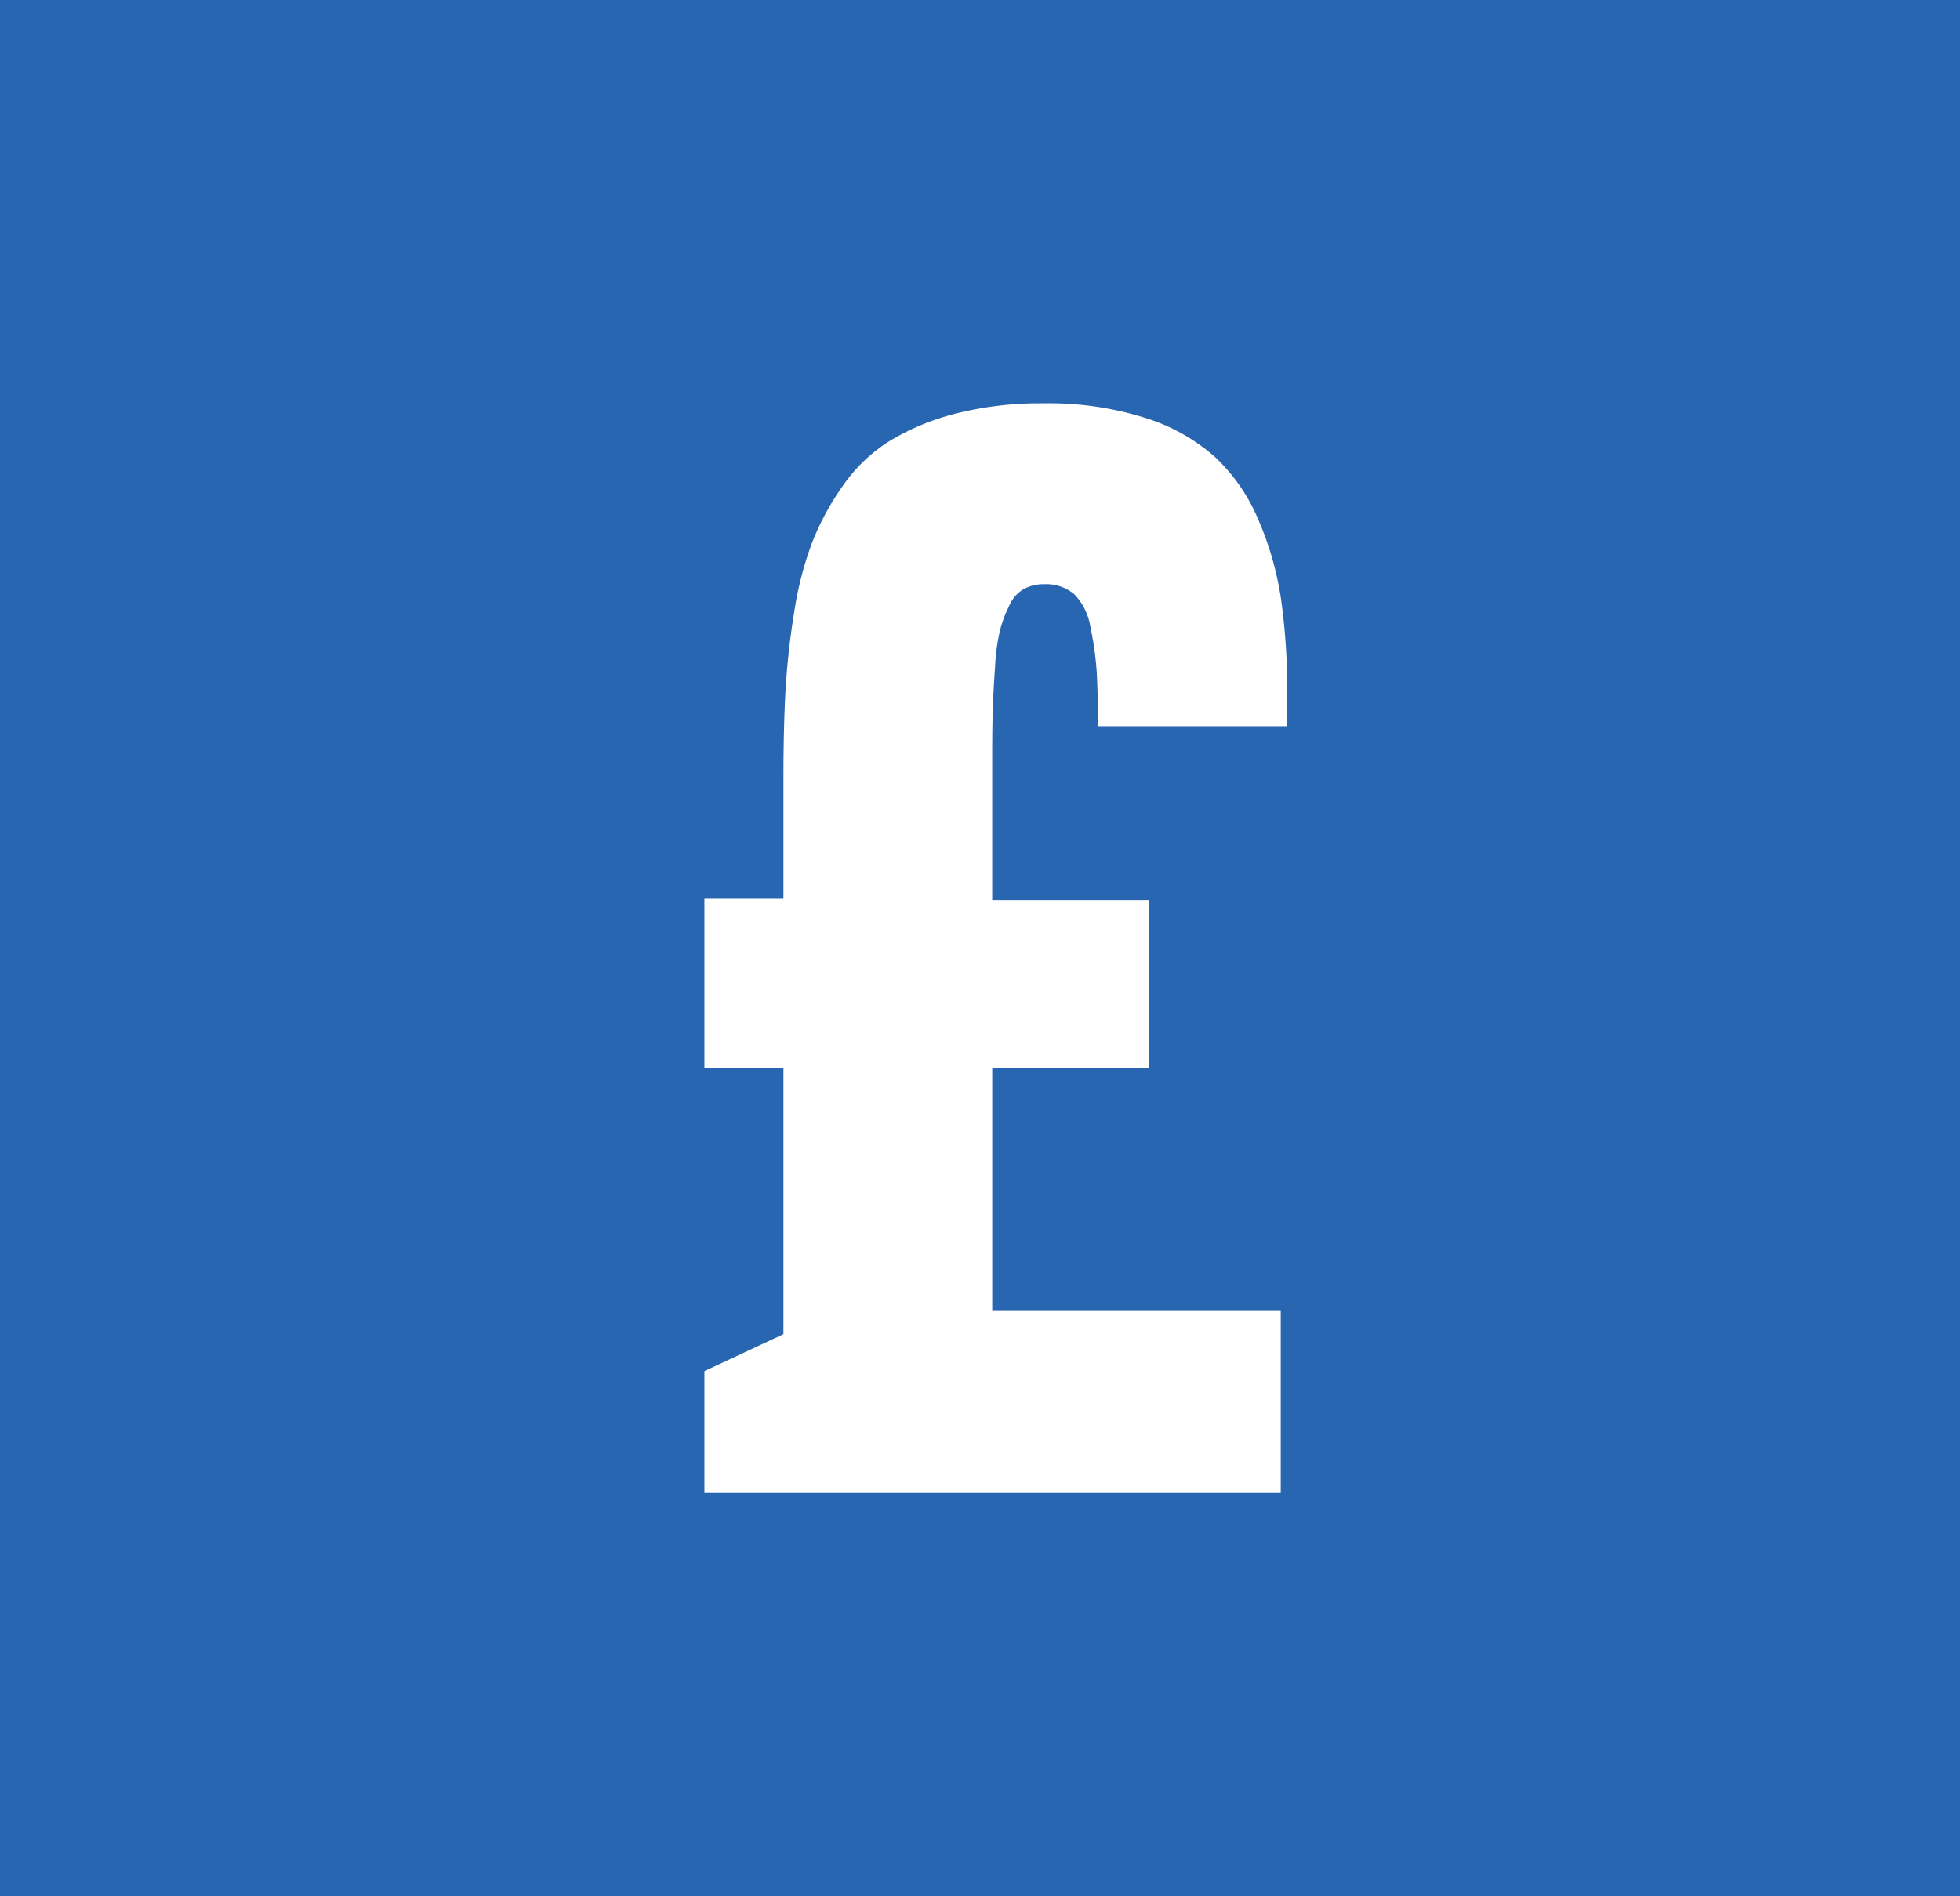 <?xml version="1.0" encoding="UTF-8"?> <svg xmlns="http://www.w3.org/2000/svg" width="62" height="60" viewBox="0 0 62 60"><g data-name="Group 477"><g data-name="Group 444"><path data-name="Rectangle 527" fill="#2866b1" d="M0 0h62v60H0z"></path></g><path data-name="Path 12" d="M22.282 47.238v-3.855l2.5-1.169v-8.429h-2.5v-5.353h2.5v-3.773q0-1.559.062-2.738a24 24 0 0 1 .268-2.483 11 11 0 0 1 .564-2.235 8.5 8.5 0 0 1 .974-1.815 5.1 5.1 0 0 1 1.477-1.425 7.6 7.6 0 0 1 2.092-.872 10.8 10.8 0 0 1 2.789-.328 10.1 10.1 0 0 1 3.22.461 6 6 0 0 1 2.213 1.243 5.8 5.8 0 0 1 1.364 1.979 10 10 0 0 1 .718 2.512 20.6 20.6 0 0 1 .195 2.994v1.025H34.73q0-1.128-.041-1.764a10 10 0 0 0-.195-1.364 1.9 1.9 0 0 0-.513-1.046 1.36 1.36 0 0 0-.933-.318 1.35 1.35 0 0 0-.667.154 1.16 1.16 0 0 0-.461.533 4.2 4.2 0 0 0-.287.769 6.4 6.4 0 0 0-.154 1.118q-.051.728-.072 1.292t-.021 1.569v4.553h4.963v5.312h-4.962v7.67h9.126v5.783Z" fill="#fff"></path></g></svg> 